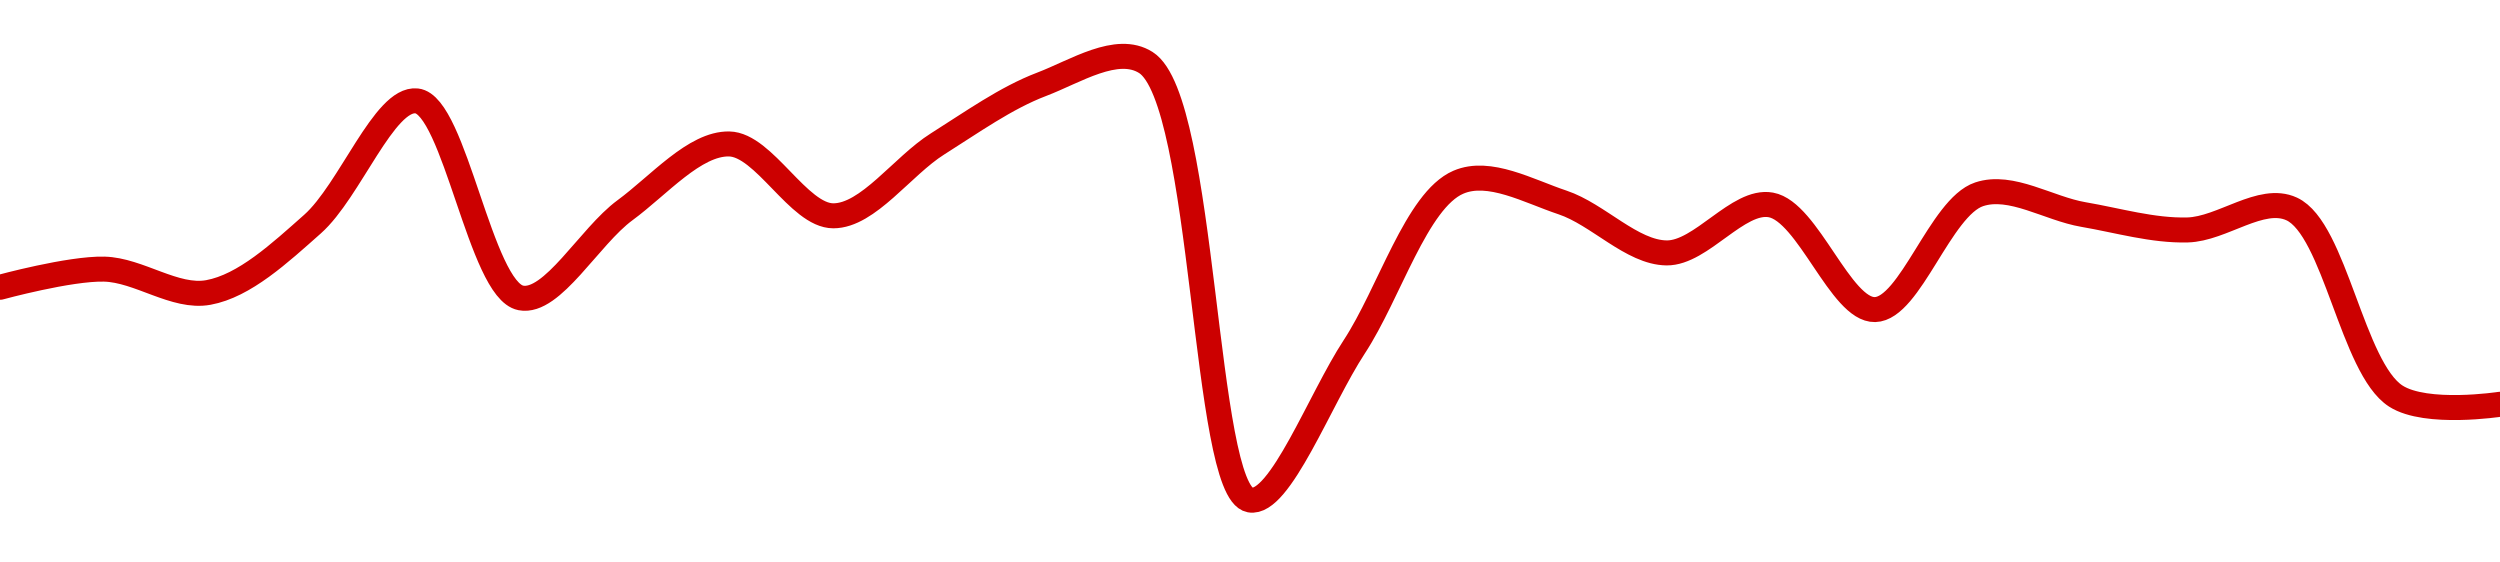 <!-- series1d: [0.00201466,0.00201606,0.00201426,0.00201953,0.00202903,0.00201384,0.0020206,0.00202571,0.00202017,0.00202571,0.00203031,0.00203199,0.00199826,0.00201006,0.00202276,0.0020212,0.00201731,0.00202101,0.00201294,0.00202183,0.00202027,0.00201908,0.0020207,0.00200627,0.00200564] -->

<svg width="200" height="45" viewBox="0 0 200 45" xmlns="http://www.w3.org/2000/svg">
  <defs>
    <linearGradient id="grad-area" x1="0" y1="0" x2="0" y2="1">
      <stop offset="0%" stop-color="rgba(255,82,82,.2)" />
      <stop offset="100%" stop-color="rgba(0,0,0,0)" />
    </linearGradient>
  </defs>

  <path d="M0,22.983C0,22.983,5.562,21.463,8.333,21.53C11.118,21.596,13.988,23.885,16.667,23.398C19.56,22.871,22.38,20.25,25,17.929C27.982,15.288,30.746,7.792,33.333,8.071C36.374,8.4,38.453,23.207,41.667,23.833C44.178,24.323,47.151,18.91,50,16.819C52.713,14.827,55.572,11.465,58.333,11.516C61.128,11.568,63.889,17.265,66.667,17.265C69.444,17.265,72.185,13.289,75,11.516C77.742,9.79,80.467,7.833,83.333,6.743C86.032,5.717,89.356,3.534,91.667,5C96.417,8.014,96.277,39.315,100,40C102.389,40.439,105.59,31.936,108.333,27.756C111.148,23.467,113.321,16.022,116.667,14.578C119.135,13.512,122.28,15.29,125,16.196C127.841,17.142,130.549,20.206,133.333,20.233C136.105,20.26,139.043,15.921,141.667,16.393C144.643,16.929,147.257,24.834,150,24.767C152.814,24.699,155.236,16.576,158.333,15.543C160.893,14.688,163.884,16.685,166.667,17.161C169.439,17.636,172.229,18.468,175,18.396C177.784,18.324,180.895,15.591,183.333,16.715C186.795,18.311,188.183,29.452,191.667,31.688C194.1,33.25,200,32.342,200,32.342"
        fill="none"
        stroke="#CC0000"
        stroke-width="2"
        stroke-linejoin="round"
        stroke-linecap="round"
        />
</svg>